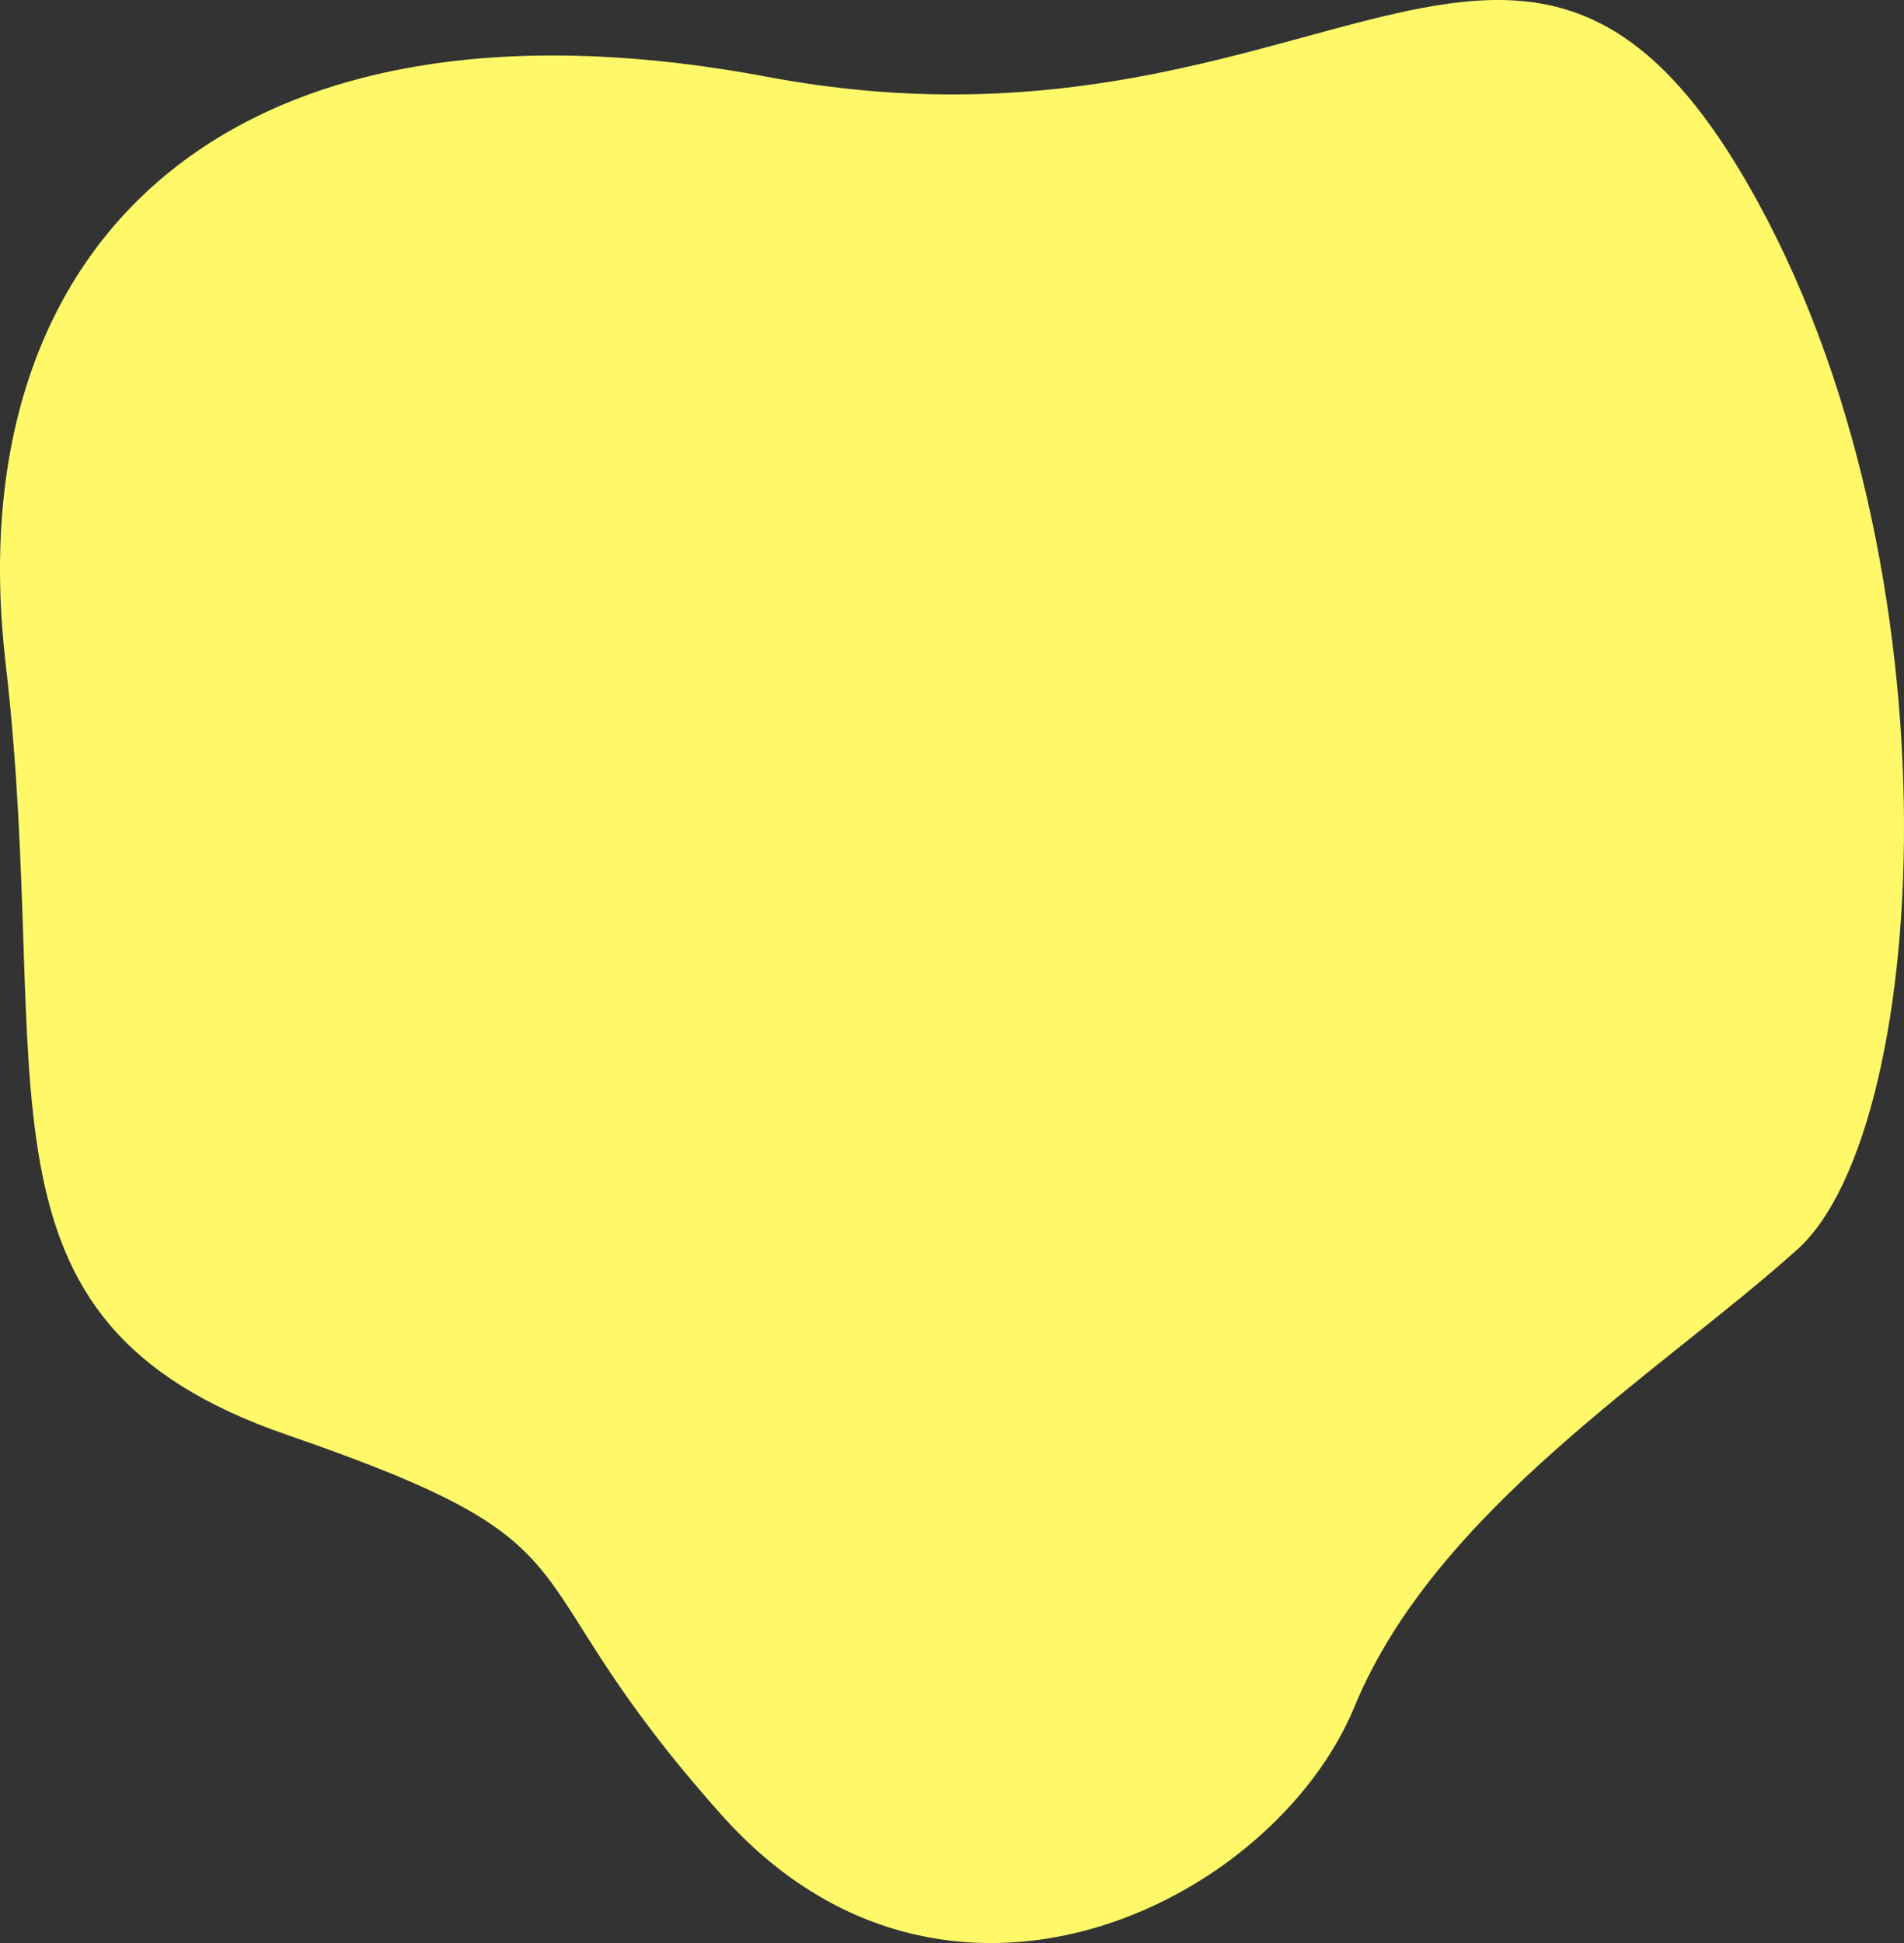 <?xml version="1.0" encoding="UTF-8"?> <svg xmlns="http://www.w3.org/2000/svg" width="683.575" height="697.545" viewBox="0 0 683.575 697.545"><rect x="0" y="0" width="683.575" height="697.545" fill="#333333" stroke="none"/> <path id="Контур_1439" data-name="Контур 1439" d="M2422.825,2633.838c-17.507-150.819,80.252-246.67,273.526-210.4s266.926-101.773,348.366,32.409,70.333,344.415,21.5,388.424-129.886,93.387-159.054,164.148-146.83,129.136-227.264,39-37.069-95.43-156.079-136.493S2440.332,2784.657,2422.825,2633.838Z" transform="translate(-2420.822 -2395.838)" fill="#fff96a"></path> </svg> 